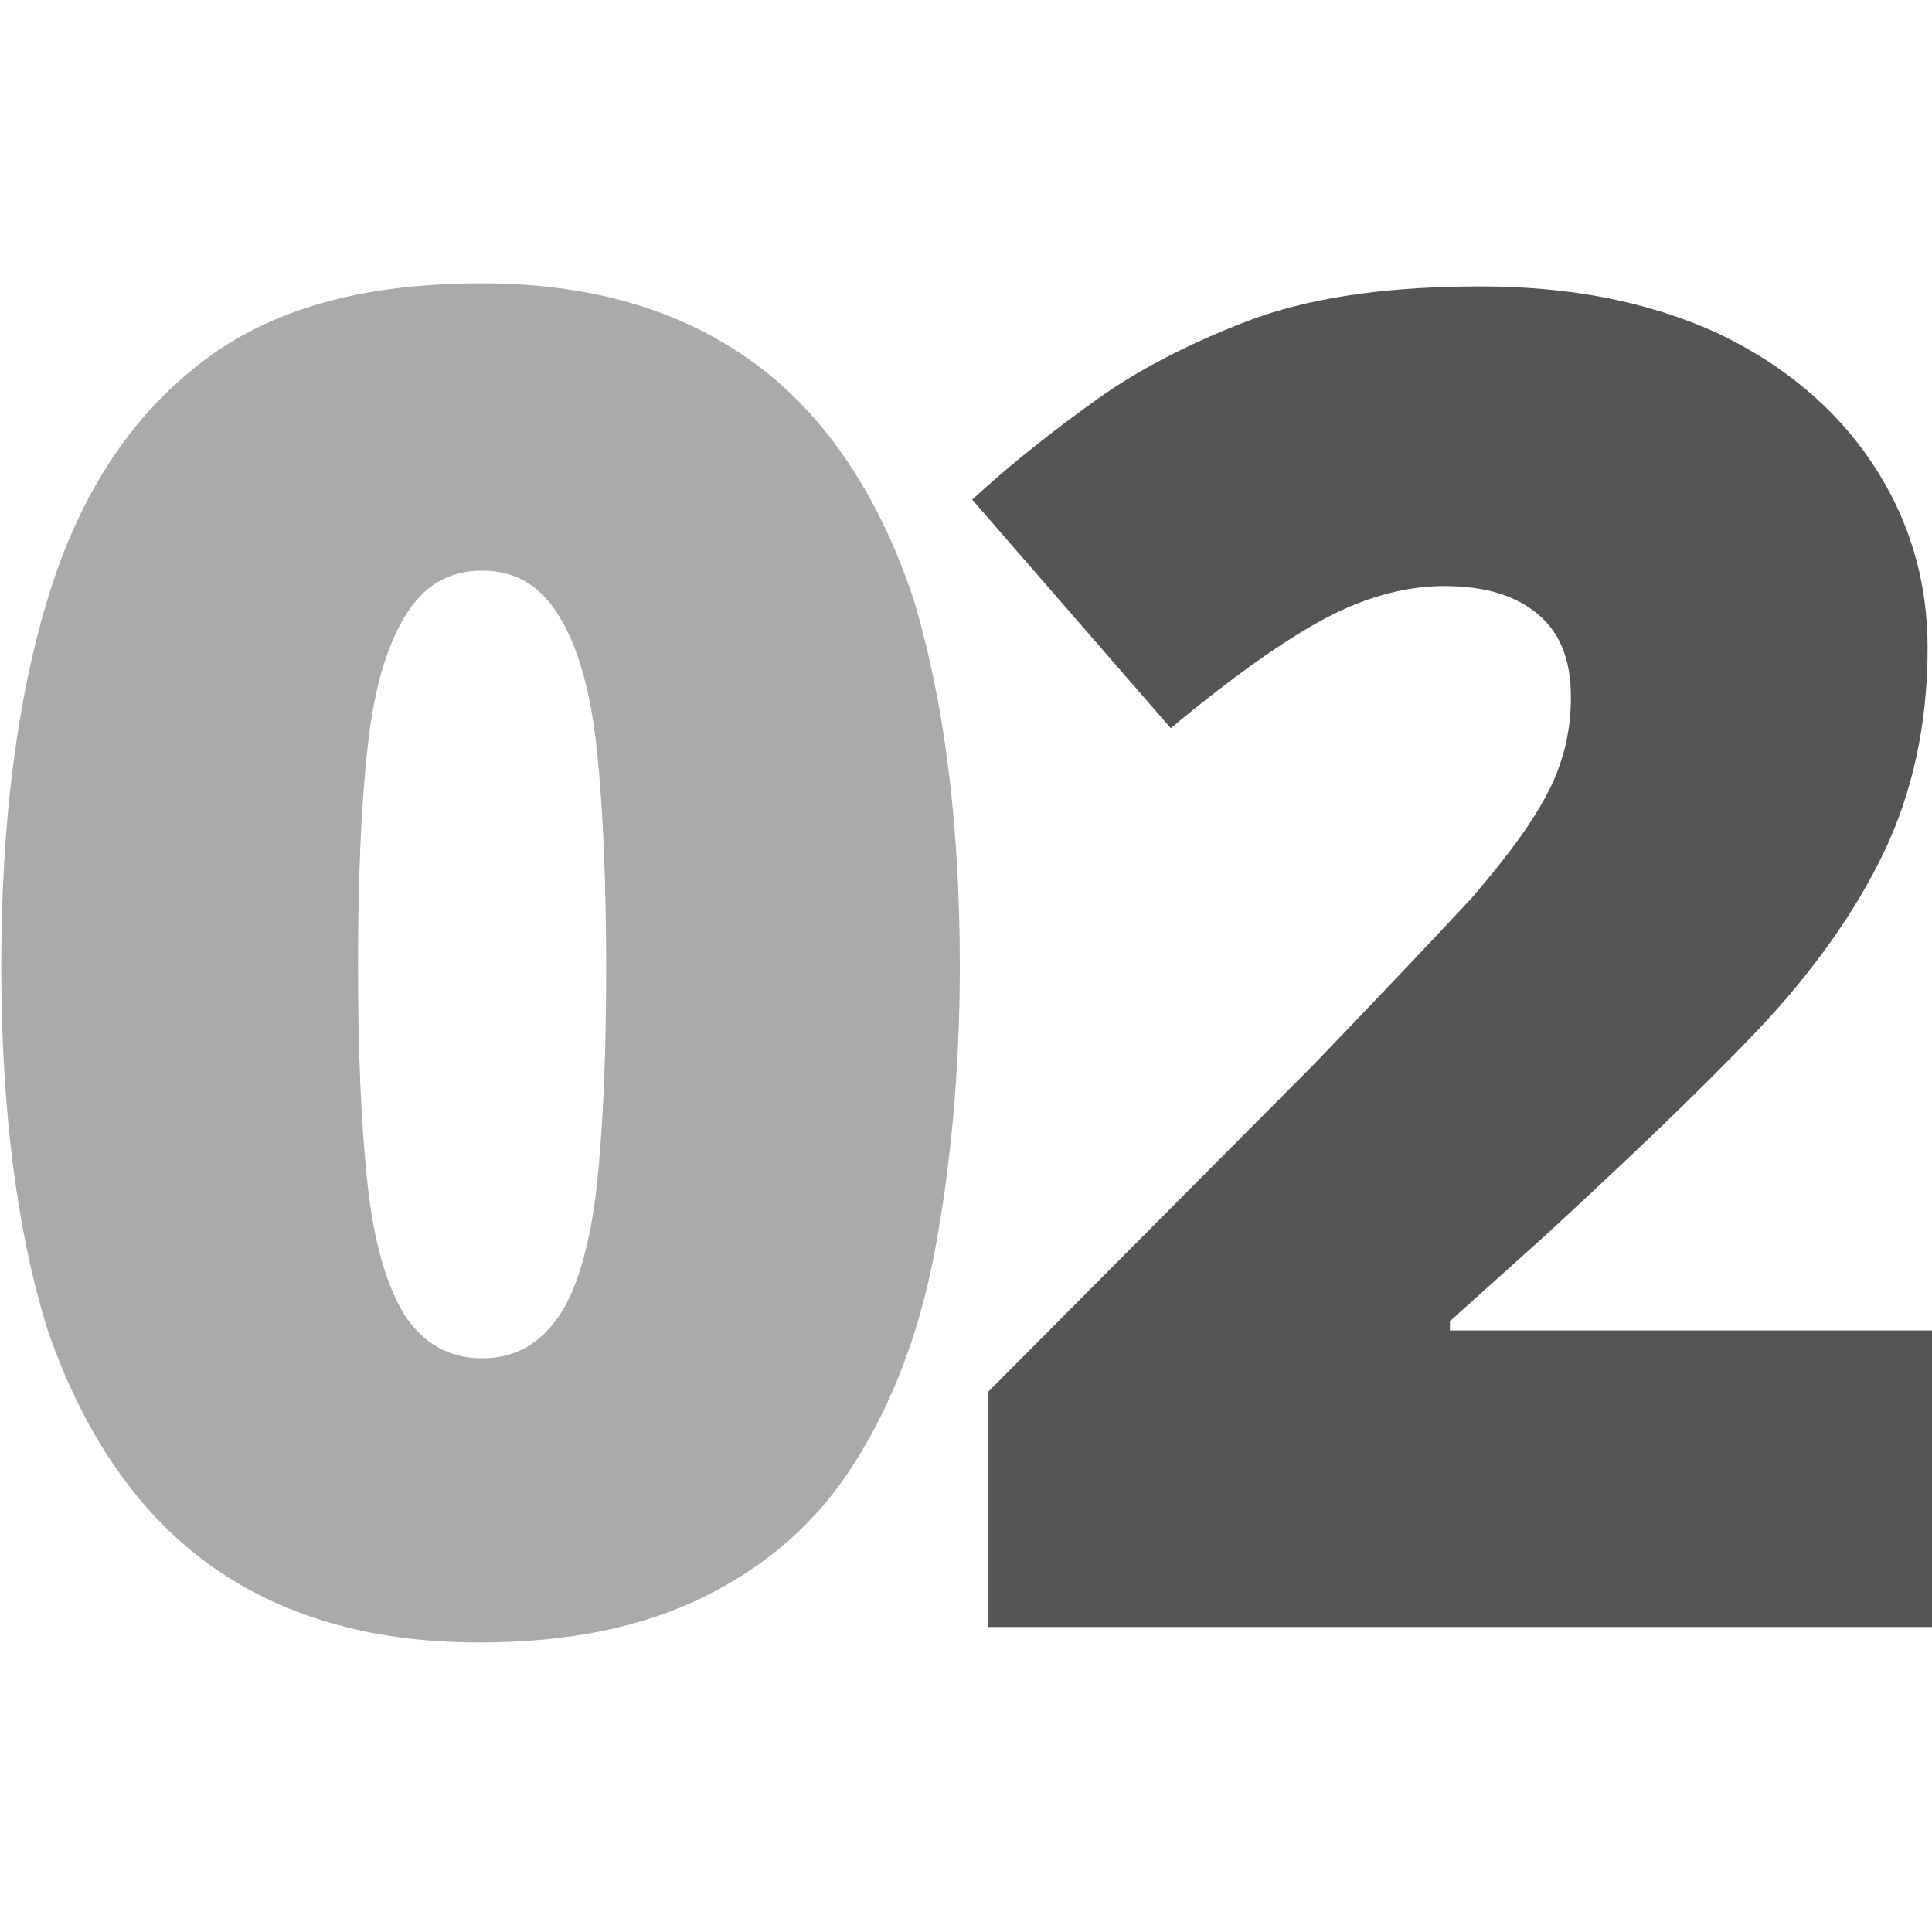 <?xml version="1.0" encoding="UTF-8"?>
<svg xmlns="http://www.w3.org/2000/svg" xmlns:xlink="http://www.w3.org/1999/xlink" width="150px" height="150px" viewBox="0 0 150 106" version="1.1">
<g id="surface1">
<path style=" stroke:none;fill-rule:nonzero;fill:rgb(66.667%,66.667%,66.667%);fill-opacity:1;" d="M 74.52 53 C 74.52 61.152 73.797 68.59 72.59 75.062 C 71.387 81.539 69.219 87.055 66.328 91.609 C 63.441 96.168 59.586 99.523 54.77 101.922 C 49.953 104.32 44.172 105.52 37.188 105.52 C 28.52 105.52 21.535 103.363 15.992 99.285 C 10.453 95.207 6.359 88.973 3.711 81.297 C 1.301 73.625 0.098 64.031 0.098 53 C 0.098 41.969 1.301 32.375 3.711 24.461 C 6.121 16.547 9.973 10.551 15.512 6.234 C 21.051 1.918 28.277 0 37.43 0 C 46.098 0 53.082 2.16 58.621 6.234 C 64.164 10.312 68.258 16.547 70.906 24.461 C 73.312 32.375 74.52 41.969 74.52 53 Z M 27.797 53 C 27.797 59.715 28.035 65.23 28.52 69.789 C 29 74.344 29.961 77.703 31.406 80.098 C 32.852 82.258 34.781 83.457 37.43 83.457 C 40.078 83.457 42.004 82.258 43.449 80.098 C 44.895 77.941 45.859 74.344 46.34 70.027 C 46.82 65.469 47.062 59.953 47.062 53.238 C 47.062 46.523 46.82 40.77 46.34 36.211 C 45.859 31.656 44.895 28.297 43.449 25.902 C 42.004 23.504 40.078 22.305 37.43 22.305 C 34.781 22.305 32.852 23.504 31.406 25.902 C 29.961 28.297 29 31.656 28.52 36.211 C 28.035 40.531 27.797 46.285 27.797 53 Z M 27.797 53 "/>
<path style=" stroke:none;fill-rule:nonzero;fill:rgb(33.333%,33.333%,33.333%);fill-opacity:1;" d="M 151.586 104.32 L 76.688 104.32 L 76.688 86.094 L 101.973 60.676 C 107.273 55.16 111.367 50.84 114.258 47.723 C 117.148 44.367 119.074 41.727 120.277 39.332 C 121.48 36.934 121.965 34.535 121.965 32.137 C 121.965 29.02 121 26.859 119.074 25.422 C 117.148 23.98 114.738 23.504 112.09 23.504 C 108.957 23.504 105.586 24.461 102.215 26.379 C 98.844 28.297 95.23 30.938 90.895 34.535 L 75.48 16.789 C 78.613 13.91 81.984 11.273 85.355 8.875 C 88.727 6.477 93.062 4.316 97.641 2.637 C 102.457 0.961 108.234 0.238 114.98 0.238 C 121.965 0.238 127.984 1.438 133.285 3.836 C 138.34 6.234 142.434 9.594 145.324 13.91 C 148.215 18.227 149.66 23.023 149.66 28.297 C 149.66 34.293 148.457 39.57 146.289 44.125 C 144.121 48.684 140.75 53.48 136.414 58.035 C 132.078 62.594 126.539 67.867 120.039 73.863 L 112.57 80.578 L 112.57 81.297 L 151.586 81.297 Z M 151.586 104.32 "/>
</g>
</svg>
